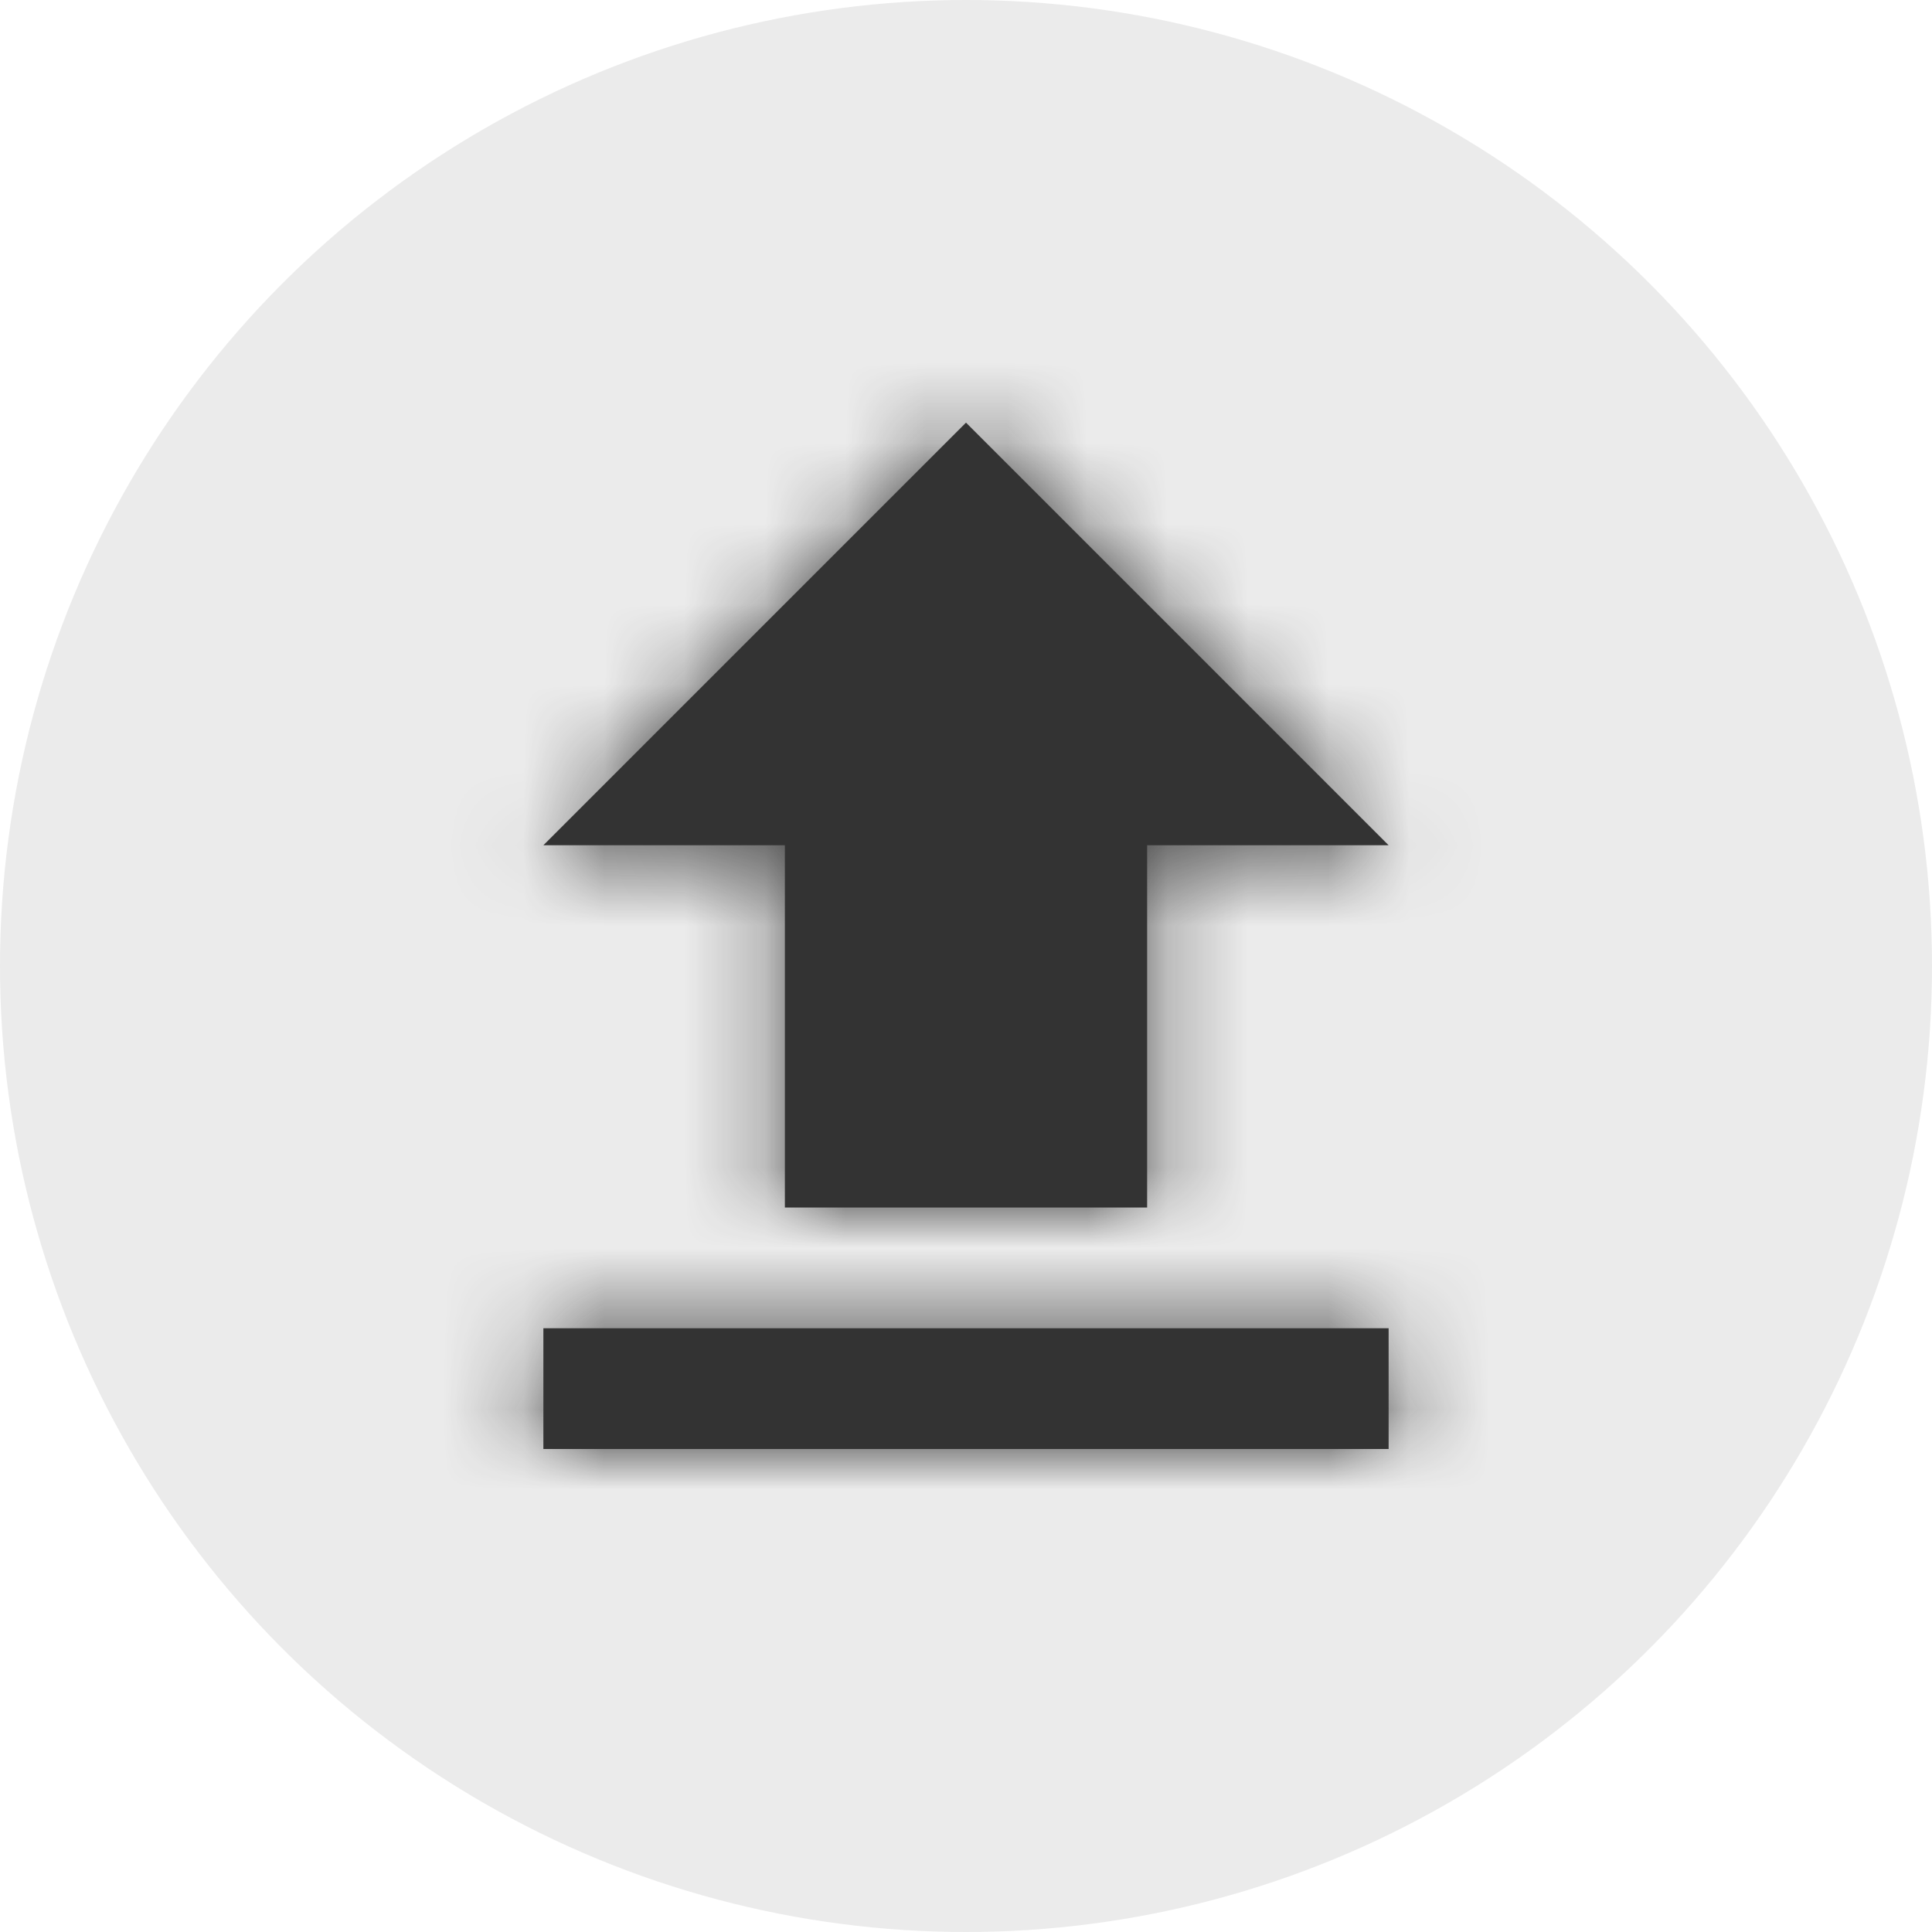 <svg width="24" height="24" viewBox="0 0 24 24" fill="none" xmlns="http://www.w3.org/2000/svg">
                                            <circle opacity="0.1" cx="12" cy="12" r="12" fill="#333333"/>
                                            <path fill-rule="evenodd" clip-rule="evenodd" d="M9.75 15H14.25V10.5H17.25L12 5.25L6.75 10.5H9.75V15ZM6.75 16.5H17.25V18H6.75V16.5Z" fill="#333333"/>
                                            <mask id="mask0_7830_20439" style="mask-type:alpha" maskUnits="userSpaceOnUse" x="6" y="5" width="12" height="13">
                                            <path fill-rule="evenodd" clip-rule="evenodd" d="M9.75 15H14.25V10.5H17.25L12 5.25L6.75 10.5H9.75V15ZM6.75 16.5H17.25V18H6.75V16.5Z" fill="white"/>
                                            </mask>
                                            <g mask="url(#mask0_7830_20439)">
                                            <rect x="-6.75" y="-6.75" width="37.5" height="37.5" fill="#333333"/>
                                            <mask id="mask1_7830_20439" style="mask-type:alpha" maskUnits="userSpaceOnUse" x="-7" y="-7" width="38" height="38">
                                            <rect x="-6.75" y="-6.75" width="37.5" height="37.5" fill="white"/>
                                            </mask>
                                            <g mask="url(#mask1_7830_20439)">
                                            </g>
                                            </g>
                                            </svg>